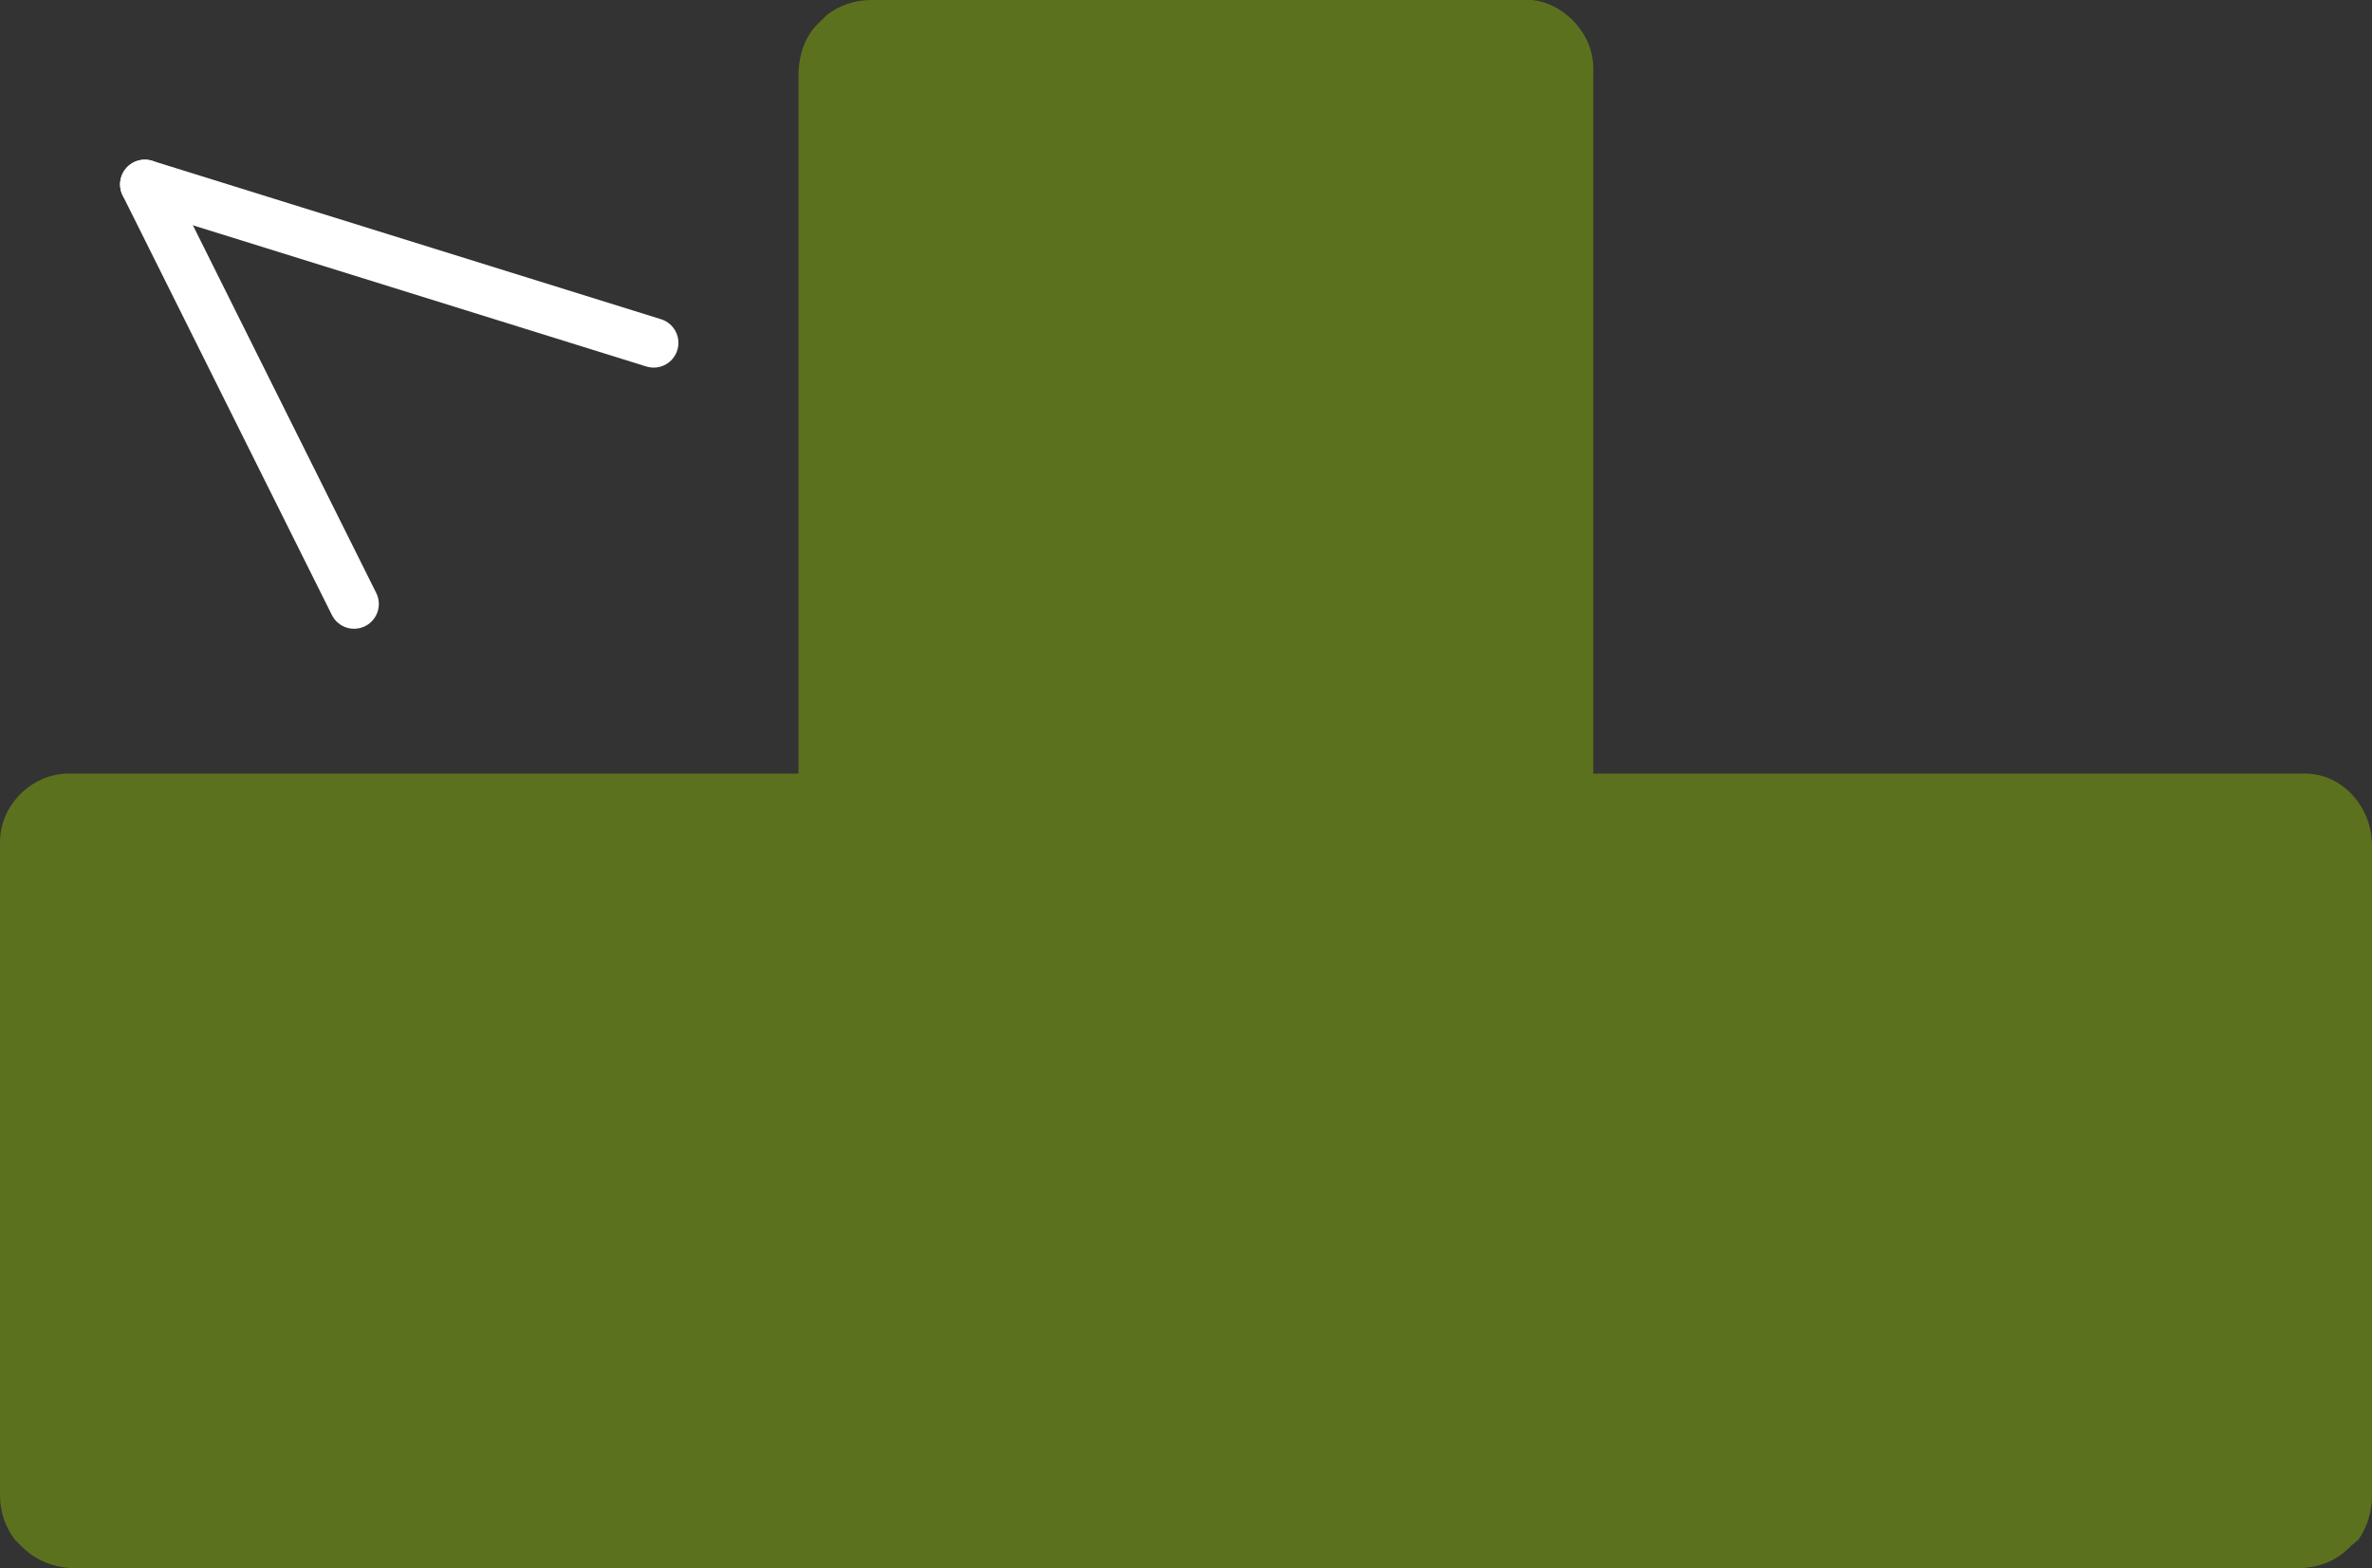 <?xml version="1.0" encoding="UTF-8" standalone="no"?>
<svg xmlns:xlink="http://www.w3.org/1999/xlink" height="63.35px" width="95.8px" xmlns="http://www.w3.org/2000/svg">
  <rect width="100%" height="100%" fill="#333333" stroke="none"/>
  <g transform="matrix(1.0, 0.0, 0.0, 1.0, 51.05, 71.6)">
    <path d="M-45.2 -64.15 L-36.75 -47.2" fill="none" stroke="#ffffff" stroke-linecap="round" stroke-linejoin="round" stroke-width="2.0"/>
    <path d="M-24.65 -57.75 L-45.2 -64.15 Z" fill="none" stroke="#ffffff" stroke-linecap="round" stroke-linejoin="round" stroke-width="2.0"/>
    <path d="M-18.8 -68.65 Q-18.75 -70.0 -17.9 -70.75 L-17.65 -71.0 Q-16.85 -71.6 -15.85 -71.6 L10.35 -71.6 Q11.55 -71.7 12.5 -70.75 13.35 -69.85 13.3 -68.65 L13.3 -40.35 41.85 -40.35 Q43.05 -40.4 43.9 -39.55 44.75 -38.65 44.75 -37.4 L44.75 -11.2 Q44.75 -10.2 44.2 -9.4 L43.9 -9.15 Q43.1 -8.3 41.85 -8.25 L-48.1 -8.25 Q-49.35 -8.3 -50.2 -9.15 L-50.45 -9.4 Q-51.05 -10.2 -51.05 -11.2 L-51.05 -37.4 Q-51.1 -38.65 -50.2 -39.55 -49.3 -40.4 -48.1 -40.35 L-18.8 -40.35 -18.8 -68.65" fill="#5c711e" fill-rule="evenodd" stroke="none"/>
  </g>
</svg>
